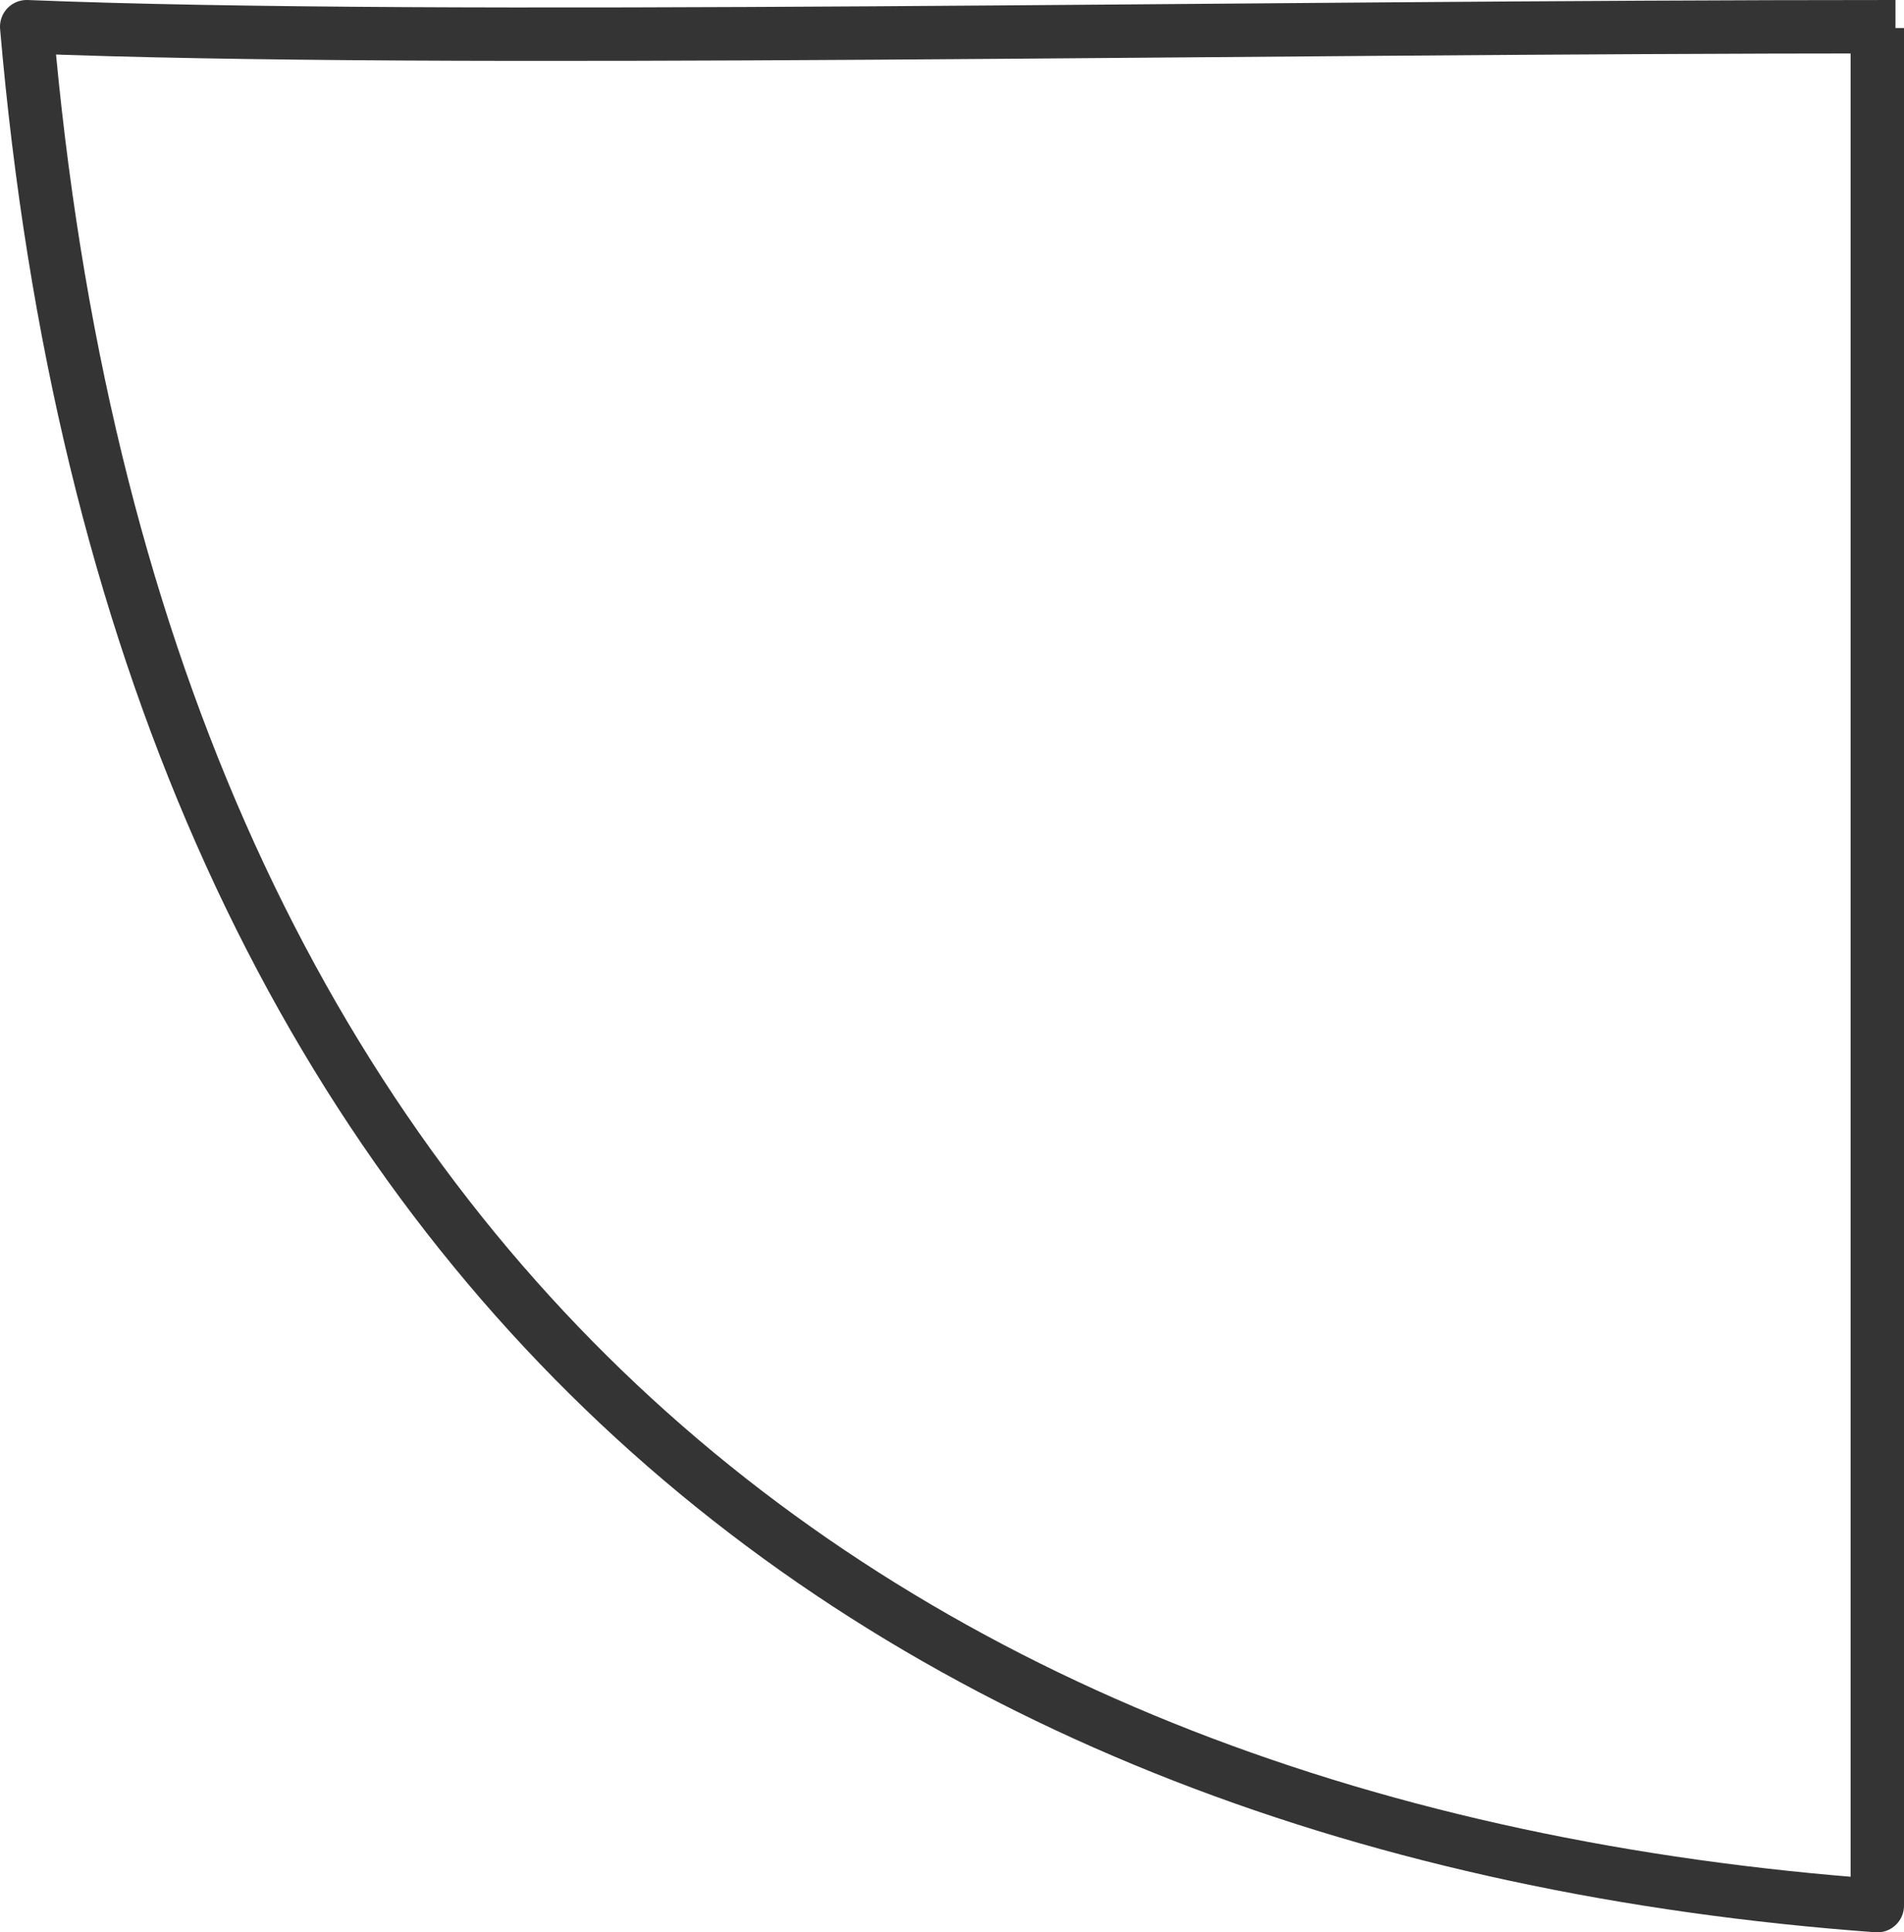 <svg xmlns="http://www.w3.org/2000/svg" viewBox="0 0 71.32 72.36" width="71.32" height="72.36"><defs><style>.cls-1{fill:none;stroke:#343434;stroke-linejoin:round;stroke-width:2px;}</style></defs><path class="cls-1" d="M70.32,1.05s0,70.31,0,70.31C33,68.62,5,47.46,1,1c15.62.63,45.42,0,70,0"/></svg>